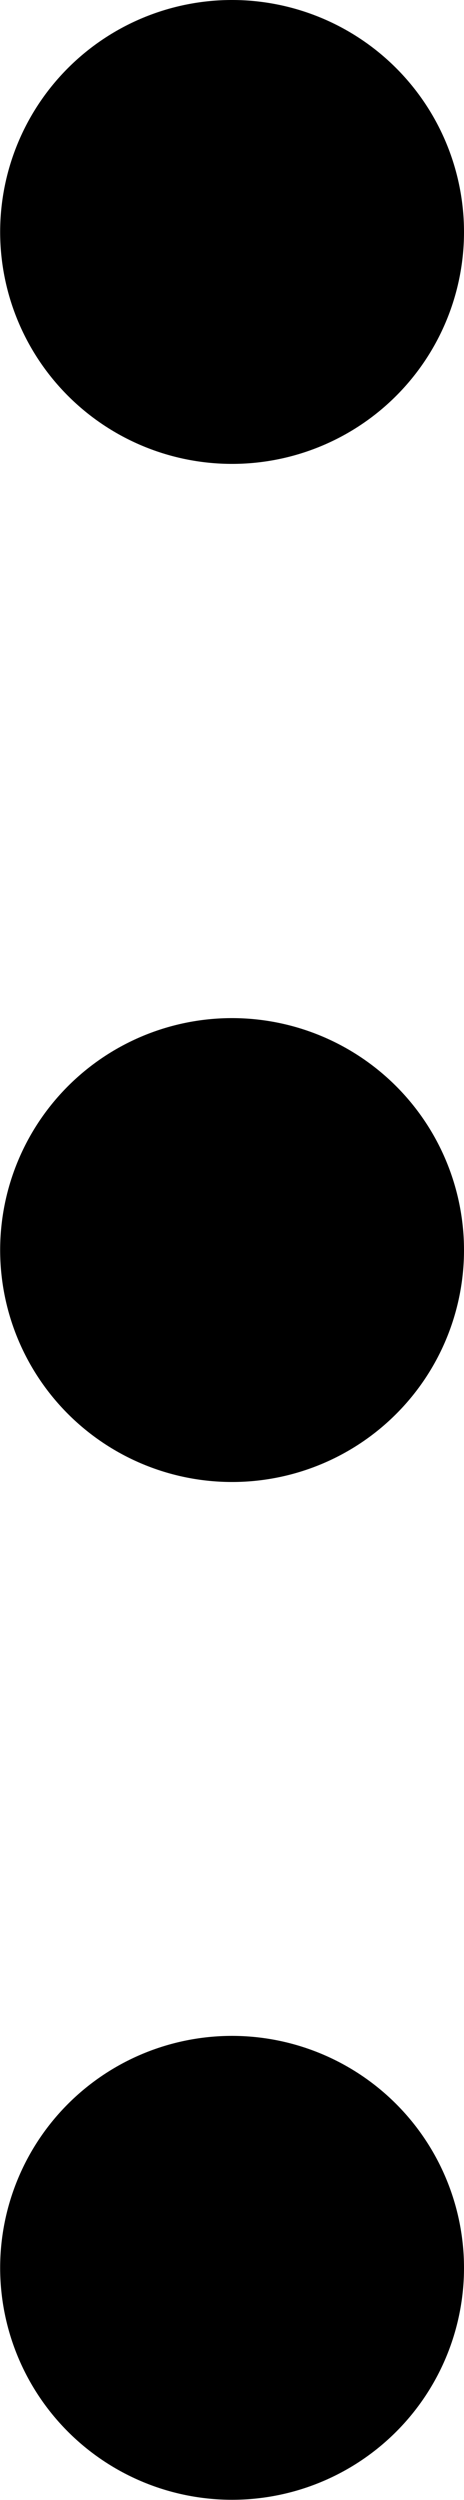 <svg xmlns="http://www.w3.org/2000/svg" width="2.785" height="15.003" viewBox="0 0 2.785 15.003"><g transform="translate(-353.1 -30.402)"><path d="M2.785,1.392A1.392,1.392,0,1,1,1.392,0,1.393,1.393,0,0,1,2.785,1.392" transform="translate(353.1 30.402)"/><path d="M2.785,4.85A1.392,1.392,0,1,1,1.392,3.458,1.393,1.393,0,0,1,2.785,4.85" transform="translate(353.1 33.054)"/><path d="M2.785,8.307A1.392,1.392,0,1,1,1.392,6.915,1.393,1.393,0,0,1,2.785,8.307" transform="translate(353.1 35.705)"/></g></svg>